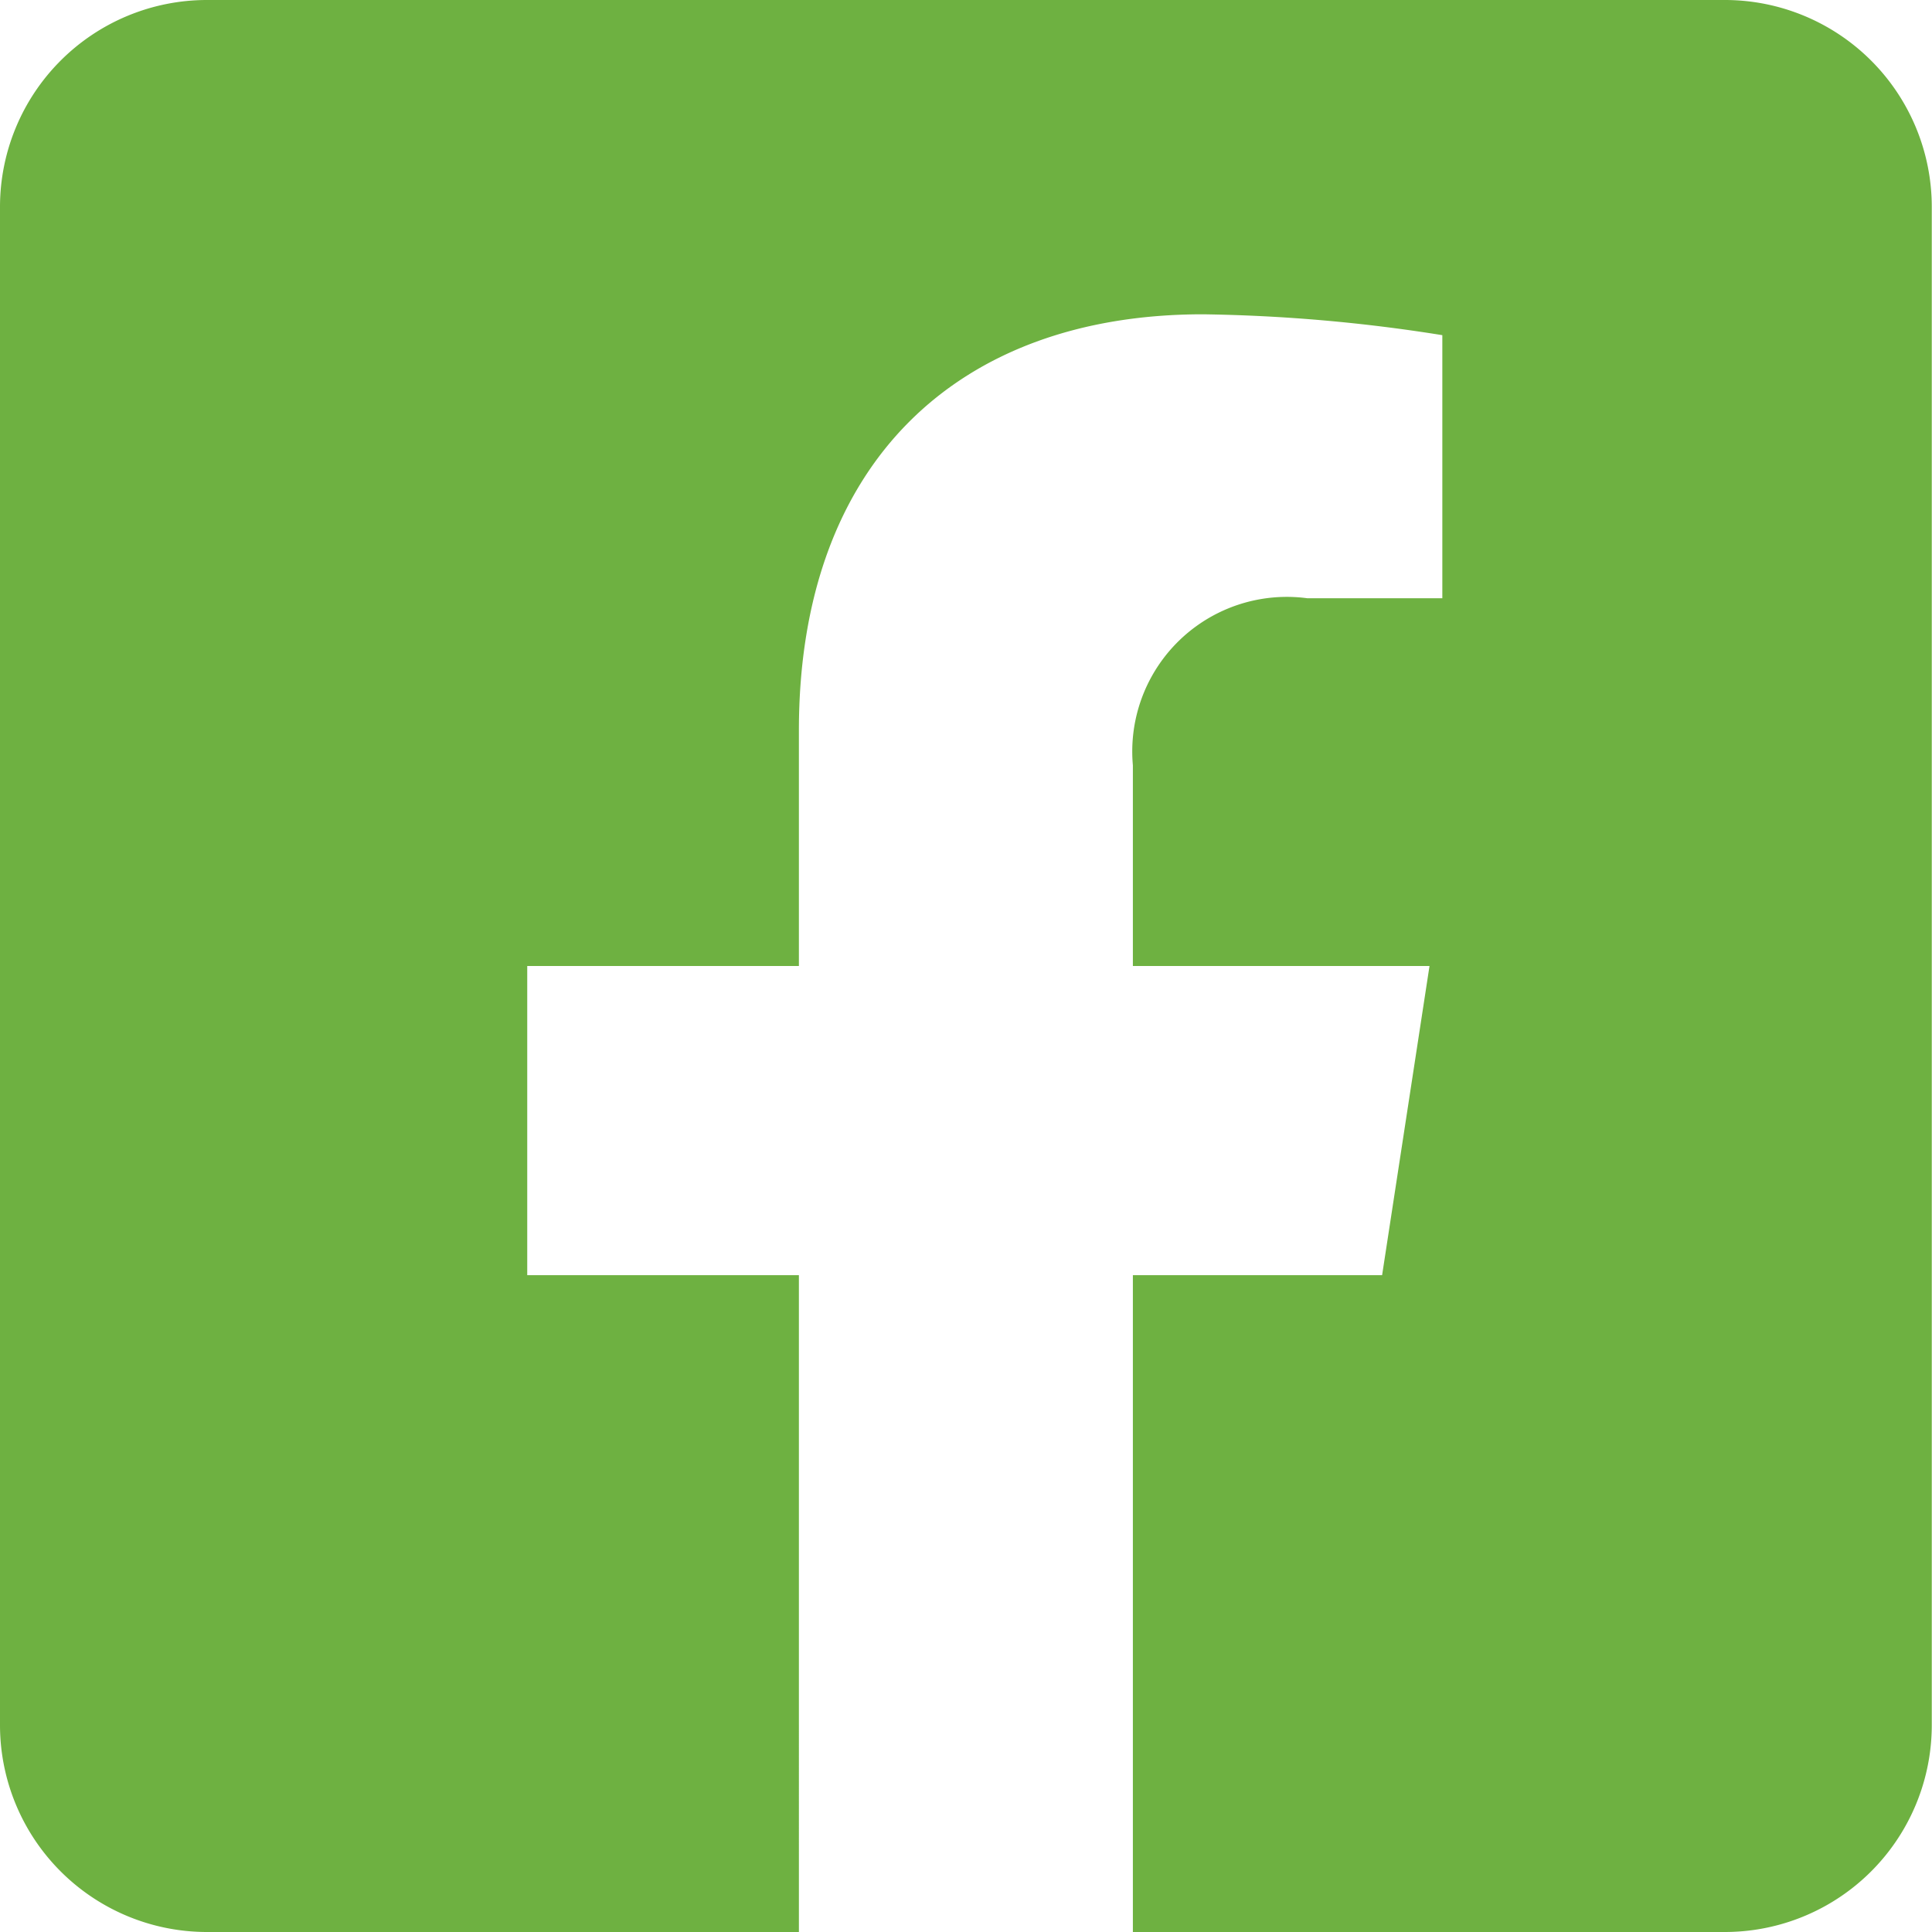 <?xml version="1.0" encoding="UTF-8"?>
<svg xmlns="http://www.w3.org/2000/svg" width="25.922" height="25.922" viewBox="0 0 25.922 25.922">
  <path id="Icon_awesome-facebook-square" data-name="Icon awesome-facebook-square" d="M23.145,2.25H2.777A2.777,2.777,0,0,0,0,5.027V25.395a2.777,2.777,0,0,0,2.777,2.777h7.942V19.359H7.074V15.211h3.645V12.05c0-3.6,2.141-5.583,5.42-5.583a22.084,22.084,0,0,1,3.213.28v3.53H17.542A2.074,2.074,0,0,0,15.2,12.518v2.693h3.98l-.636,4.148H15.2v8.813h7.942a2.777,2.777,0,0,0,2.777-2.777V5.027A2.777,2.777,0,0,0,23.145,2.25Z" transform="translate(0 -2.25)" fill="#6eb141"></path>
</svg>
